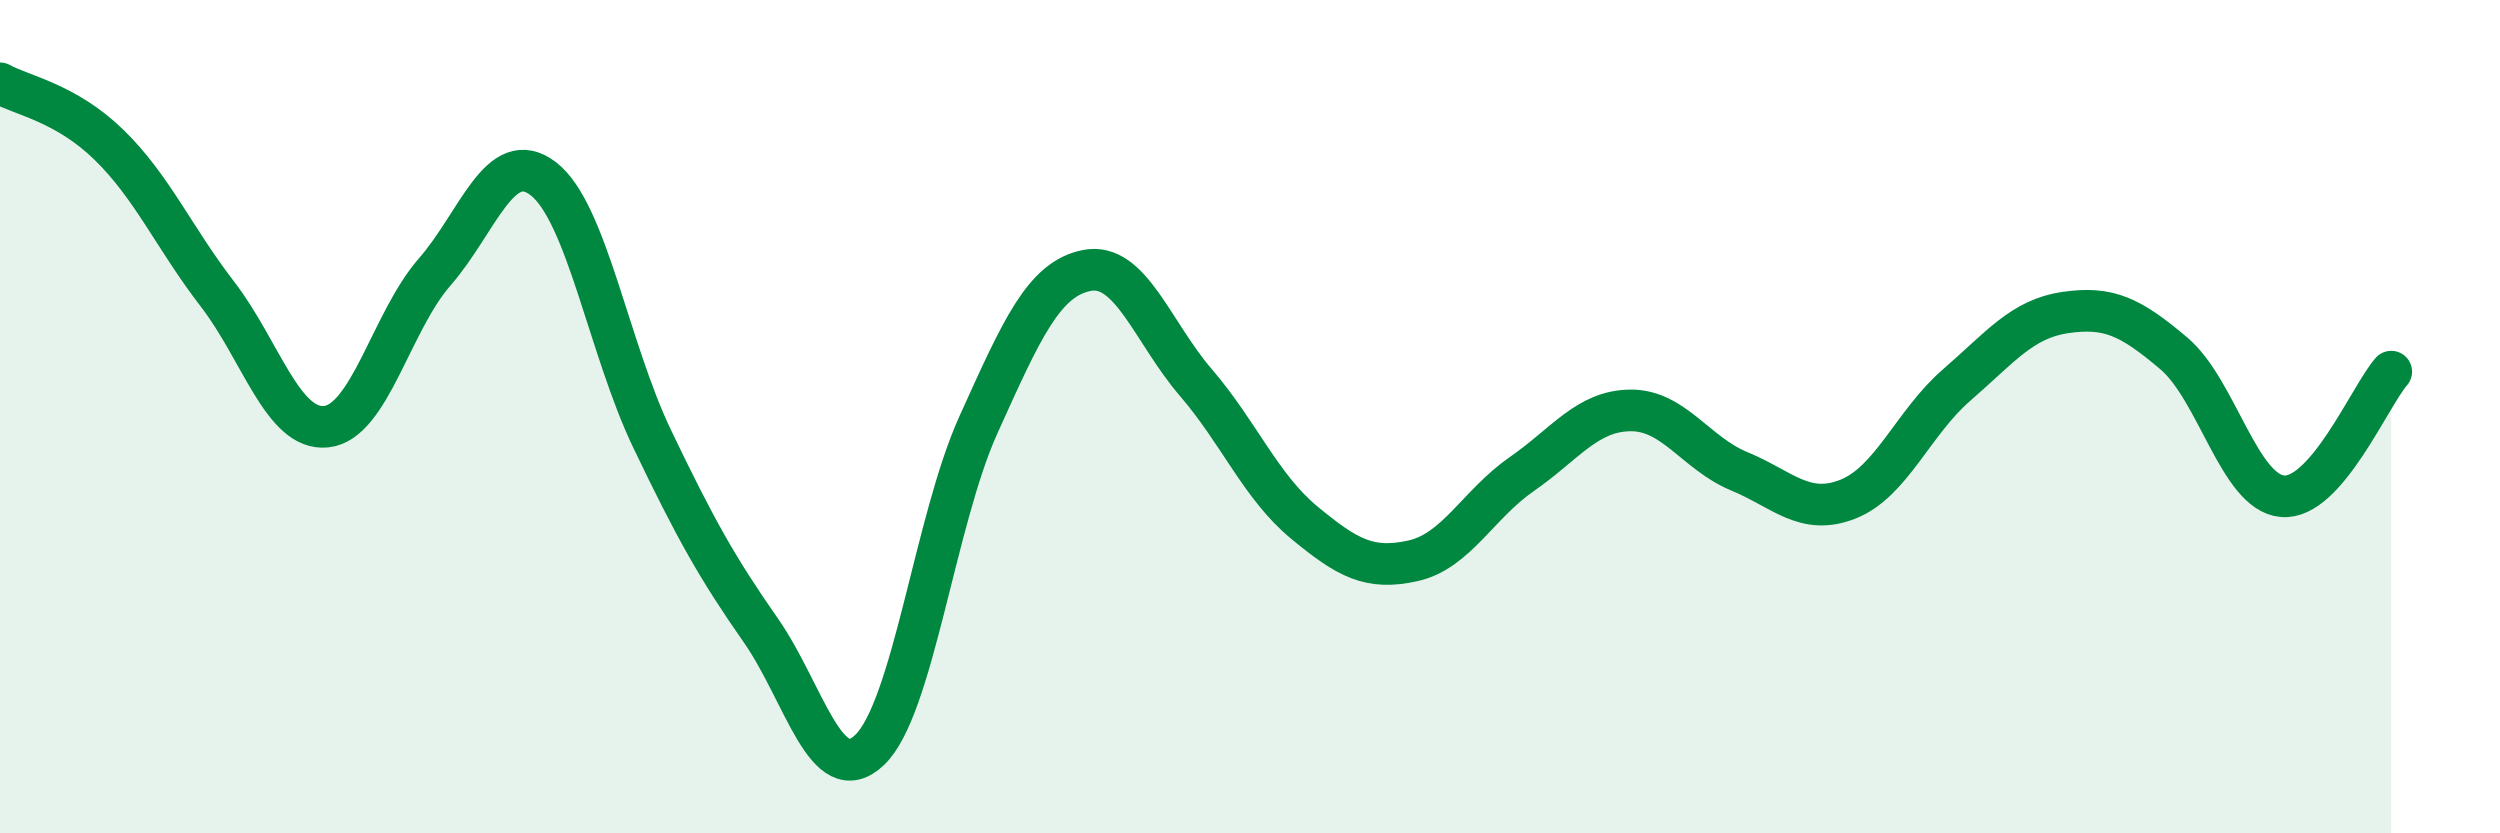 
    <svg width="60" height="20" viewBox="0 0 60 20" xmlns="http://www.w3.org/2000/svg">
      <path
        d="M 0,2 C 0.52,2.29 1.57,2.46 2.61,3.47 C 3.65,4.48 4.18,5.71 5.22,7.06 C 6.26,8.41 6.79,10.35 7.83,10.24 C 8.87,10.13 9.39,7.72 10.43,6.53 C 11.47,5.34 12,3.49 13.04,4.29 C 14.08,5.09 14.61,8.36 15.65,10.53 C 16.69,12.7 17.22,13.64 18.26,15.13 C 19.3,16.62 19.83,18.99 20.87,18 C 21.91,17.01 22.44,12.5 23.48,10.2 C 24.52,7.9 25.05,6.69 26.09,6.49 C 27.13,6.29 27.66,7.97 28.7,9.18 C 29.74,10.39 30.26,11.68 31.3,12.54 C 32.34,13.4 32.87,13.69 33.91,13.46 C 34.95,13.23 35.48,12.1 36.52,11.38 C 37.56,10.66 38.09,9.86 39.13,9.85 C 40.17,9.84 40.7,10.88 41.74,11.31 C 42.78,11.74 43.31,12.39 44.35,11.98 C 45.39,11.57 45.92,10.14 46.96,9.24 C 48,8.34 48.53,7.65 49.57,7.5 C 50.61,7.35 51.13,7.6 52.17,8.48 C 53.21,9.36 53.74,11.82 54.78,11.91 C 55.82,12 56.87,9.52 57.39,8.92L57.39 20L0 20Z"
        fill="#008740"
        opacity="0.1"
        stroke-linecap="round"
        stroke-linejoin="round"
      />
      <path
        d="M 0,2 C 0.52,2.29 1.57,2.46 2.61,3.47 C 3.65,4.48 4.18,5.71 5.22,7.06 C 6.26,8.41 6.79,10.35 7.83,10.24 C 8.87,10.13 9.39,7.72 10.43,6.53 C 11.47,5.34 12,3.49 13.04,4.29 C 14.08,5.09 14.61,8.36 15.65,10.53 C 16.69,12.7 17.22,13.64 18.26,15.13 C 19.3,16.62 19.83,18.99 20.87,18 C 21.91,17.01 22.44,12.5 23.48,10.2 C 24.52,7.9 25.05,6.69 26.09,6.49 C 27.13,6.29 27.66,7.97 28.7,9.18 C 29.74,10.39 30.26,11.68 31.3,12.54 C 32.34,13.4 32.87,13.69 33.91,13.46 C 34.95,13.23 35.48,12.1 36.52,11.38 C 37.56,10.66 38.09,9.86 39.13,9.85 C 40.17,9.84 40.7,10.88 41.74,11.31 C 42.78,11.74 43.31,12.39 44.35,11.98 C 45.39,11.57 45.92,10.14 46.96,9.24 C 48,8.34 48.53,7.65 49.57,7.5 C 50.61,7.35 51.13,7.6 52.17,8.48 C 53.21,9.36 53.74,11.82 54.78,11.91 C 55.82,12 56.87,9.52 57.39,8.92"
        stroke="#008740"
        stroke-width="1"
        fill="none"
        stroke-linecap="round"
        stroke-linejoin="round"
      />
    </svg>
  